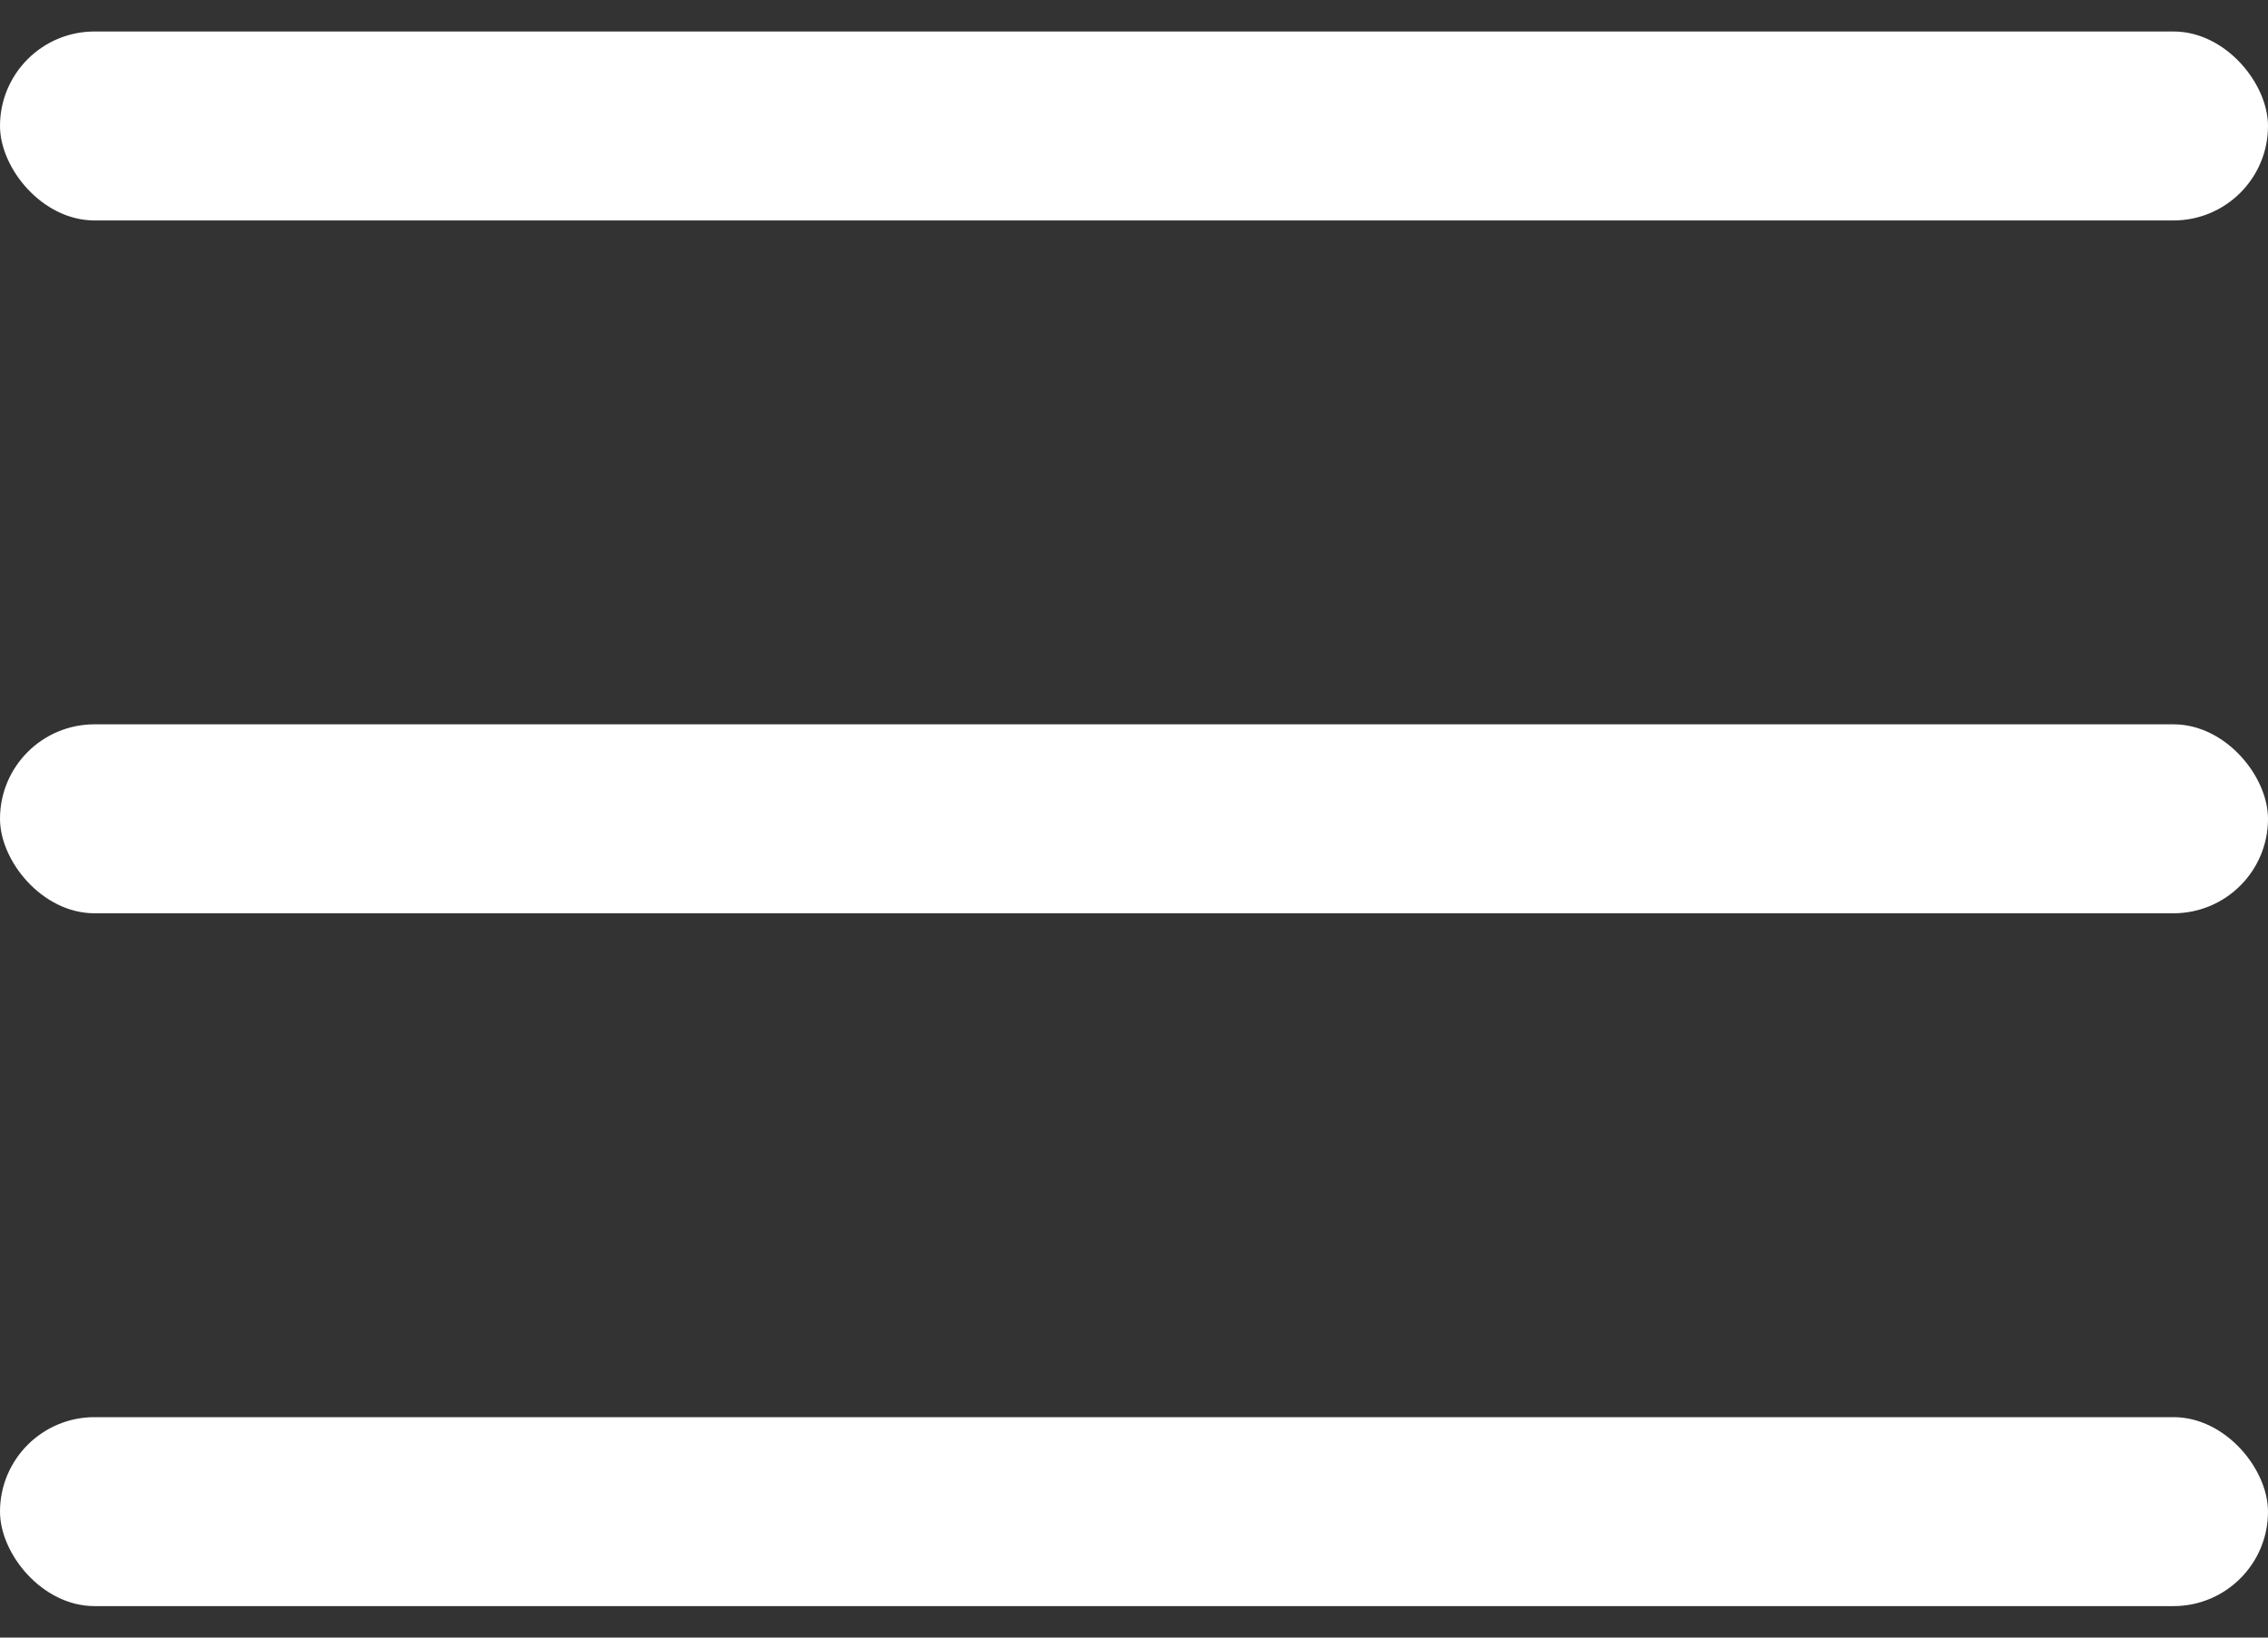 <svg width="36" height="26" viewBox="0 0 36 26" fill="none" xmlns="http://www.w3.org/2000/svg">
<rect x="0" y="0" width="36" height="26" fill="#333333" stroke="none"/>
<rect y="0.5" width="36" height="3" rx="1.5" fill="white"/>
<rect y="11.5" width="36" height="3" rx="1.5" fill="white"/>
<rect y="22.5" width="36" height="3" rx="1.5" fill="white"/>
</svg>
